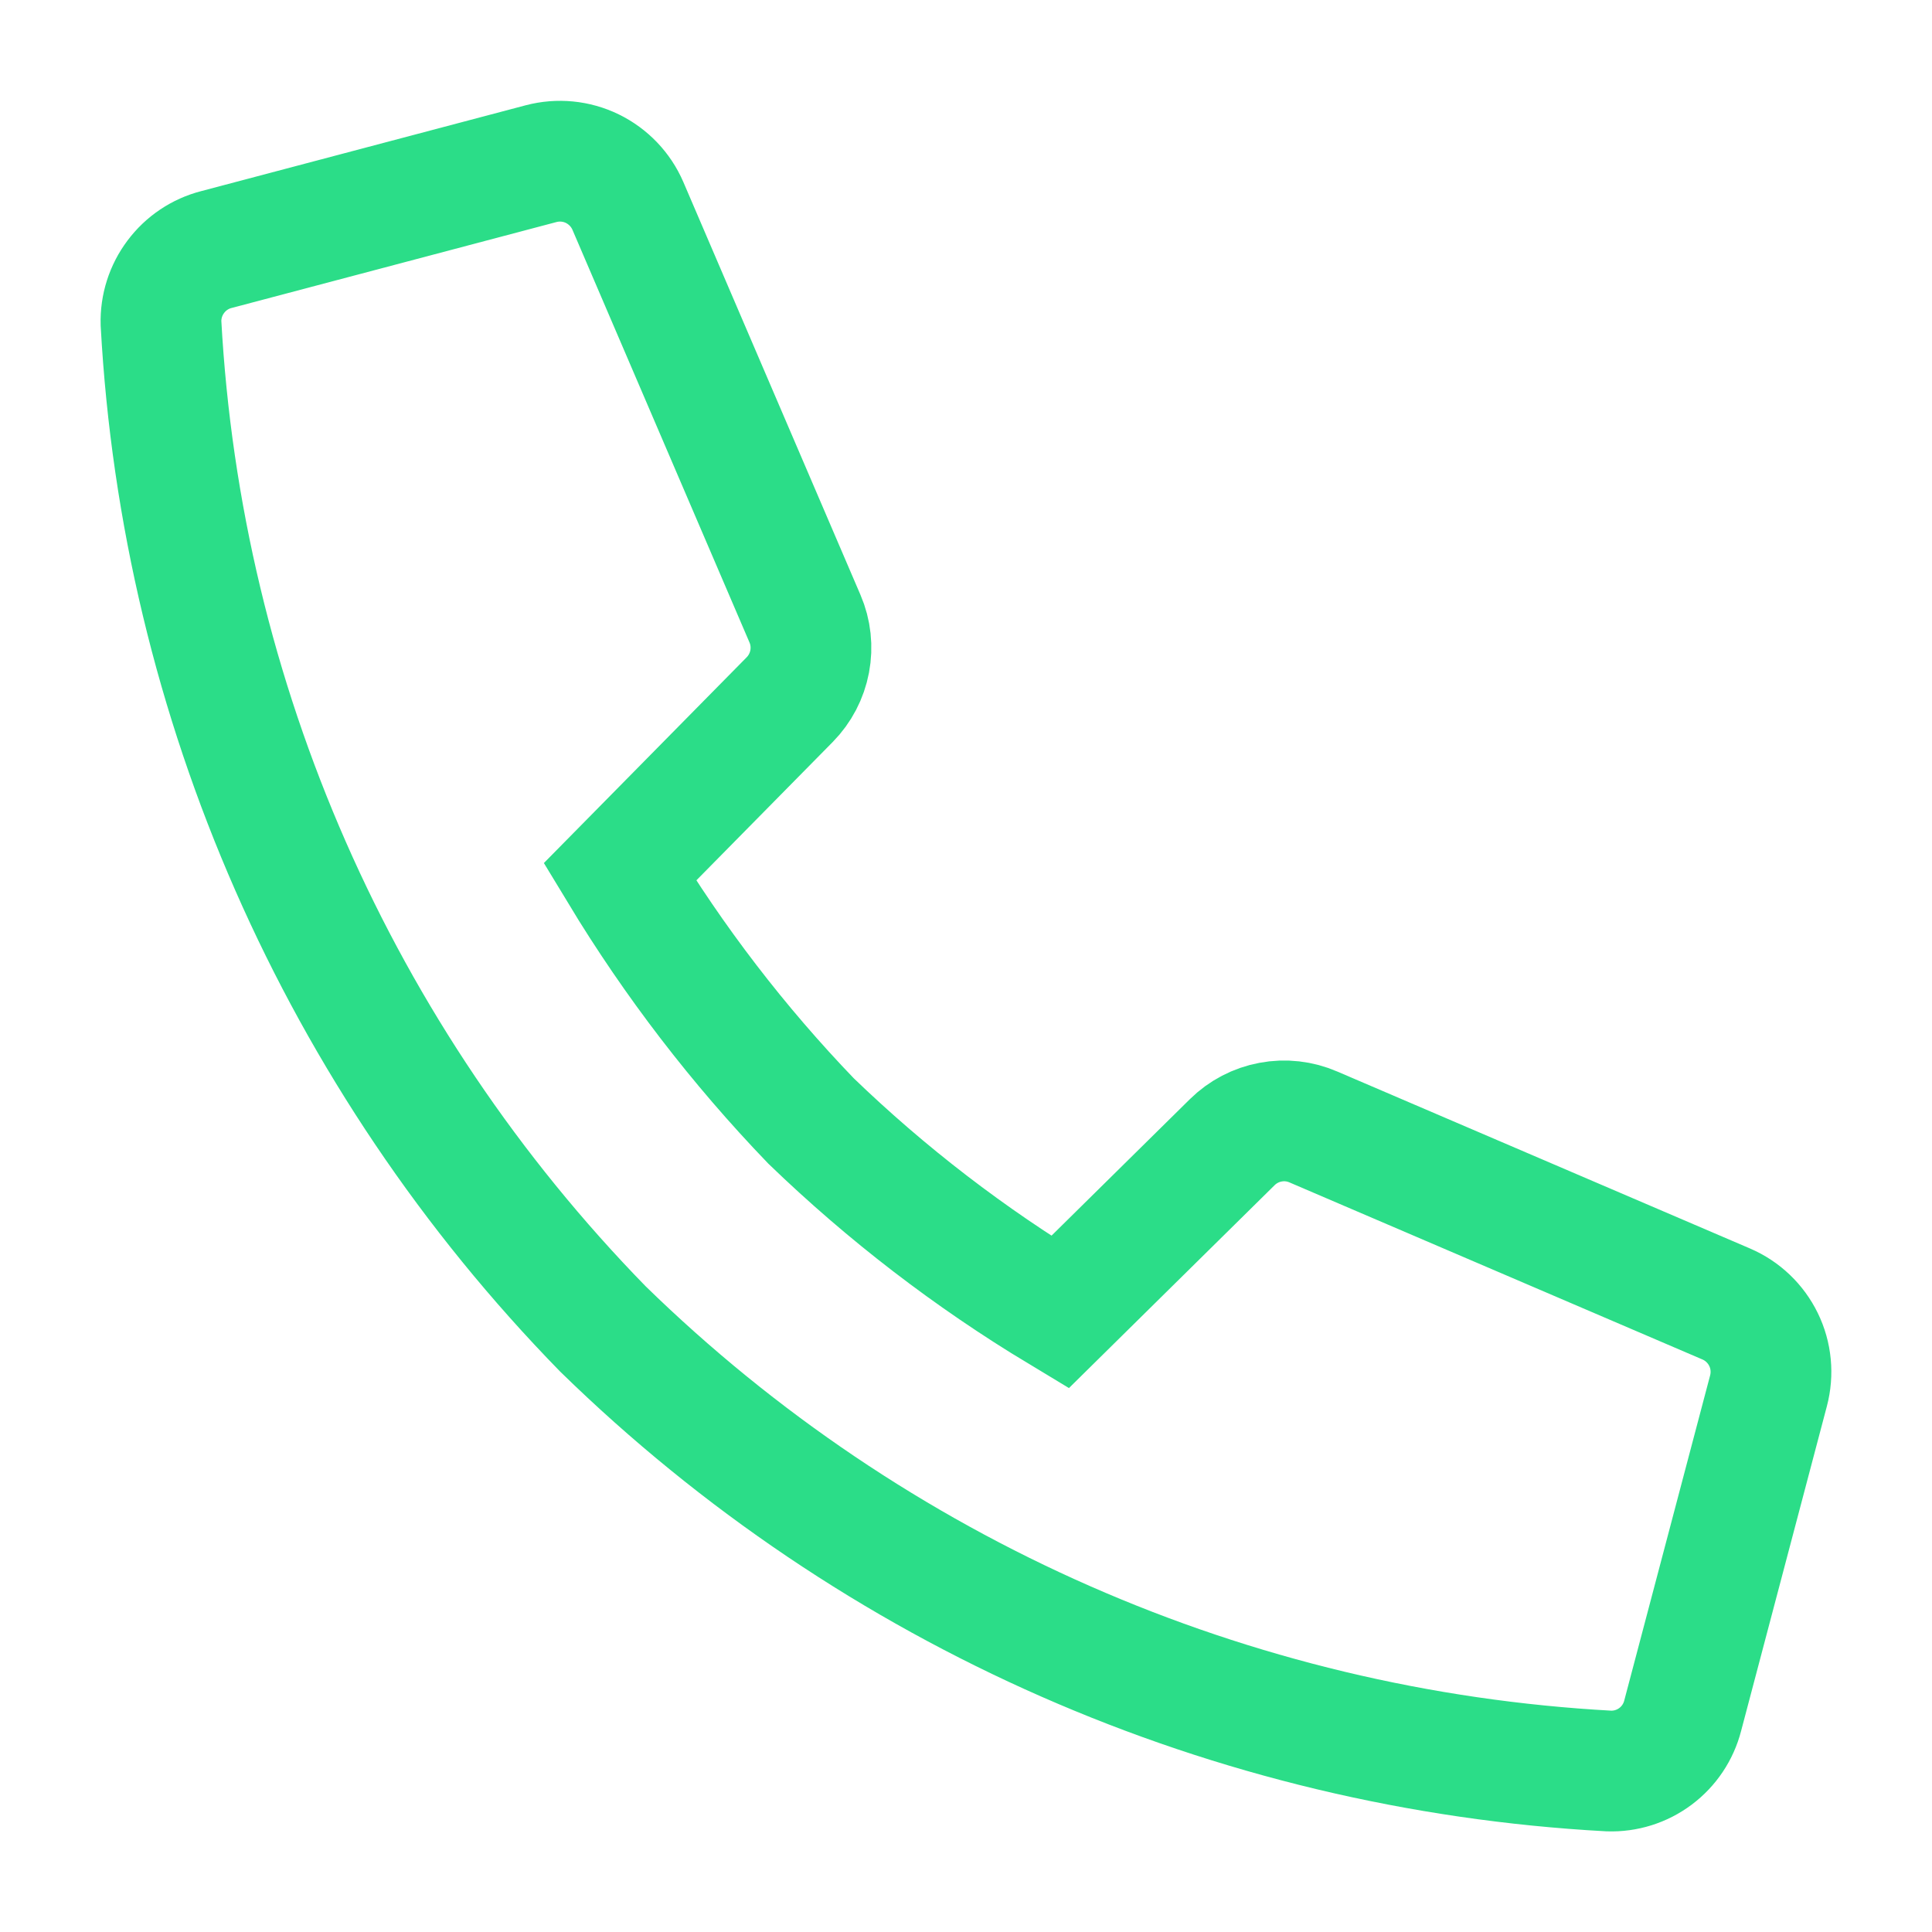 <?xml version="1.0"?>
<svg xmlns="http://www.w3.org/2000/svg" width="24" height="24" viewBox="0 0 24 24" fill="none">
<path d="M15.308 14.188L13.167 16.3C12.05 15.627 11.013 14.83 10.075 13.925C9.171 12.985 8.375 11.948 7.7 10.832L9.81 8.691C9.938 8.561 10.024 8.396 10.058 8.217C10.092 8.038 10.072 7.853 10 7.686L7.8 2.558C7.713 2.356 7.556 2.192 7.358 2.095C7.161 1.999 6.935 1.977 6.722 2.033L2.688 3.1C2.486 3.152 2.309 3.271 2.184 3.438C2.059 3.604 1.994 3.808 2 4.016C2.257 8.708 4.207 13.147 7.49 16.509C10.853 19.793 15.293 21.744 19.986 22C20.194 22.007 20.398 21.943 20.565 21.818C20.732 21.693 20.851 21.515 20.903 21.313L21.969 17.277C22.025 17.064 22.004 16.838 21.907 16.64C21.811 16.443 21.647 16.286 21.445 16.199L16.316 14C16.148 13.927 15.963 13.906 15.783 13.94C15.604 13.973 15.438 14.06 15.308 14.188Z" stroke="#2BDD88" stroke-width="1.5" stroke-miterlimit="10" stroke-linecap="square"/>
</svg>

